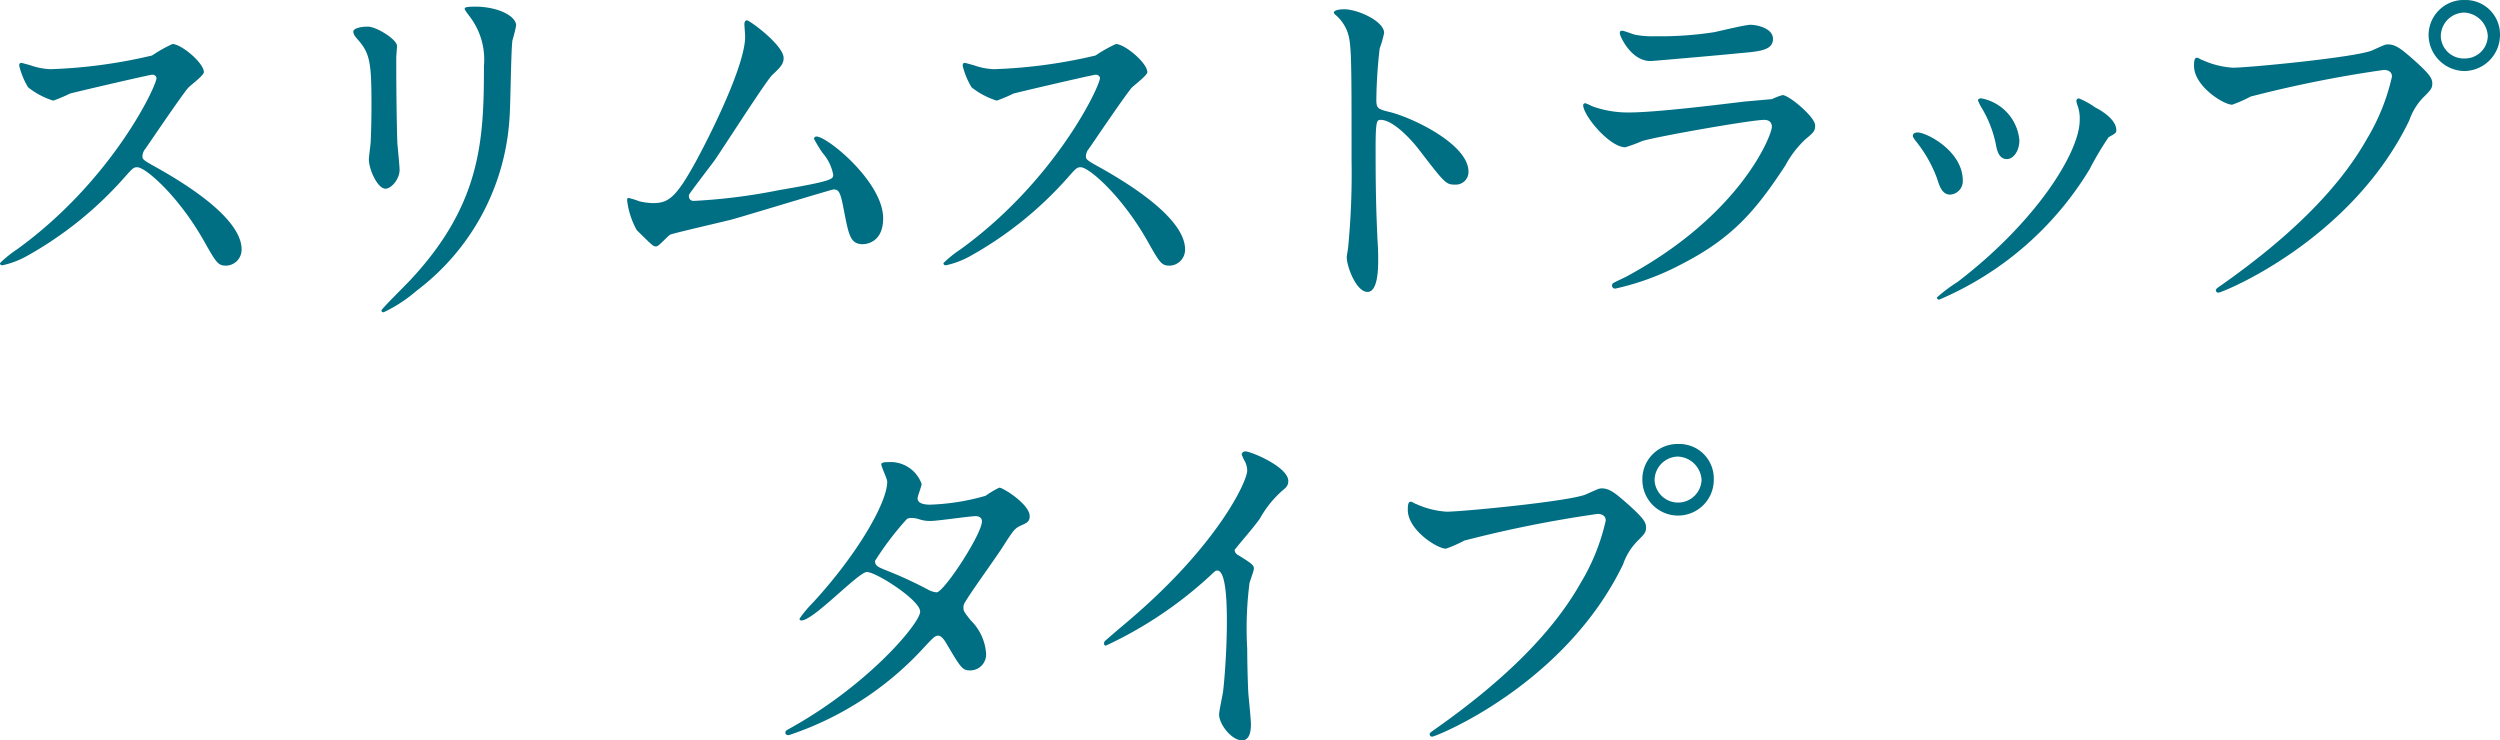 <svg xmlns="http://www.w3.org/2000/svg" width="168.925" height="50.025" viewBox="0 0 168.925 50.025"><g transform="translate(-236.688 -90.755)"><path d="M-72.25-14.25c.075.4-2.9,6.875-9.425,11.6a7.713,7.713,0,0,0-1.15.925c0,.15.125.15.175.15A6.141,6.141,0,0,0-81.1-2.15,25.116,25.116,0,0,0-74.425-7.5c.55-.625.625-.7.875-.7.55,0,2.75,1.9,4.475,4.925.875,1.55.975,1.725,1.55,1.725A1.079,1.079,0,0,0-66.5-2.65c0-2.275-4.475-4.8-5.6-5.45-1.05-.575-1.1-.625-1.1-.85a.822.822,0,0,1,.2-.5c.4-.575,2.375-3.5,2.875-4.1.15-.175,1.075-.85,1.075-1.075,0-.625-1.525-1.9-2.125-1.9a9.544,9.544,0,0,0-1.375.775,34.6,34.6,0,0,1-6.85.925,4.454,4.454,0,0,1-1.325-.25c-.075-.025-.625-.175-.65-.175-.125,0-.15.075-.15.2a5.1,5.1,0,0,0,.6,1.45,5.217,5.217,0,0,0,1.7.9,10.8,10.8,0,0,0,1.125-.475c.125-.05,5.375-1.275,5.55-1.275A.281.281,0,0,1-72.25-14.25Zm13.3-3.125c0,.2.125.35.325.575.775.9.9,1.475.9,4.275,0,.45,0,1.425-.05,2.55,0,.2-.125,1.05-.125,1.25,0,.65.575,1.975,1.125,1.975.375,0,.95-.625.95-1.275,0-.25-.125-1.5-.15-1.8-.025-.6-.075-2.85-.075-5.75,0-.125.05-.7.05-.825,0-.425-1.375-1.3-1.975-1.3C-58.55-17.7-58.95-17.55-58.95-17.375Zm8.825,2.325c0,5-.175,9.35-5,14.5-.3.325-1.925,1.925-1.925,2.025,0,.075.05.125.15.125A9.968,9.968,0,0,0-54.65.125a15.816,15.816,0,0,0,6.25-11.6c.075-.875.1-4.625.2-5.3a9.724,9.724,0,0,0,.25-1c0-.65-1.25-1.275-2.75-1.275-.725,0-.725.075-.725.15,0,.05.025.1.325.5A4.78,4.78,0,0,1-50.125-15.05Zm13.85,8.725c.025-.1,1.45-1.95,1.725-2.325.625-.9,3.5-5.4,3.9-5.775.5-.475.775-.725.775-1.15,0-.875-2.3-2.55-2.475-2.55-.15,0-.175.15-.175.275,0,.1.05.7.05.825,0,1.9-2.25,6.45-3.35,8.475-1.35,2.45-1.85,2.775-2.9,2.775a4.336,4.336,0,0,1-.9-.125,6.144,6.144,0,0,0-.725-.225c-.1,0-.1.1-.1.175a5.5,5.5,0,0,0,.65,2c1.1,1.075,1.1,1.1,1.325,1.1.175,0,.775-.725.95-.8.225-.1,3.5-.85,4.175-1.025,1.075-.3,6.725-2.025,6.85-2.025.375,0,.475.225.7,1.425C-25.475-3.625-25.375-3-24.525-3c.175,0,1.375-.075,1.375-1.75,0-2.45-3.775-5.525-4.5-5.525a.167.167,0,0,0-.175.15,9.424,9.424,0,0,0,.575.95A3.134,3.134,0,0,1-26.525-7.7c0,.3,0,.425-3.675,1.05a39.141,39.141,0,0,1-5.75.725C-36.175-5.925-36.3-6.075-36.275-6.325ZM-8.5-14.25c.075.4-2.9,6.875-9.425,11.6a7.713,7.713,0,0,0-1.15.925c0,.15.125.15.175.15a6.141,6.141,0,0,0,1.55-.575A25.116,25.116,0,0,0-10.675-7.5c.55-.625.625-.7.875-.7.55,0,2.75,1.9,4.475,4.925.875,1.55.975,1.725,1.55,1.725A1.079,1.079,0,0,0-2.75-2.65c0-2.275-4.475-4.8-5.6-5.45-1.05-.575-1.1-.625-1.1-.85a.822.822,0,0,1,.2-.5c.4-.575,2.375-3.5,2.875-4.1.15-.175,1.075-.85,1.075-1.075,0-.625-1.525-1.9-2.125-1.9A9.543,9.543,0,0,0-8.8-15.75a34.6,34.6,0,0,1-6.85.925,4.454,4.454,0,0,1-1.325-.25c-.075-.025-.625-.175-.65-.175-.125,0-.15.075-.15.2a5.1,5.1,0,0,0,.6,1.45,5.217,5.217,0,0,0,1.7.9,10.8,10.8,0,0,0,1.125-.475c.125-.05,5.375-1.275,5.55-1.275A.281.281,0,0,1-8.5-14.25Zm15.8-4.4.05.1A2.774,2.774,0,0,1,8.2-17.4c.3.8.3,1.6.3,8.75a51.745,51.745,0,0,1-.225,5.8c0,.1-.1.625-.1.725,0,.65.65,2.35,1.4,2.35.725,0,.725-1.65.725-2.275,0-.375-.025-1-.05-1.275-.1-2.25-.125-3.575-.125-6.225,0-1.85.1-1.85.35-1.85.775,0,1.95,1.175,2.65,2.1C14.8-7.125,14.875-7.025,15.5-7.025a.856.856,0,0,0,.9-.875c0-1.875-3.875-3.7-5.4-4.05-.725-.175-.825-.25-.825-.8a32.428,32.428,0,0,1,.225-3.475,7.245,7.245,0,0,0,.3-1.05c0-.8-1.8-1.6-2.7-1.6C7.975-18.875,7.325-18.875,7.3-18.65Zm19.475,1.225c-.1,0-.15.05-.15.175,0,.175.75,1.875,2.075,1.875.175,0,5.55-.475,5.95-.525,1.45-.125,2.325-.2,2.325-.975,0-.725-1.1-.95-1.525-.95-.35,0-2.075.425-2.45.5a23.914,23.914,0,0,1-4,.275,6.145,6.145,0,0,1-1.325-.1C27.525-17.175,26.925-17.425,26.775-17.425ZM26.15-.35a.268.268,0,0,0-.05.15.2.2,0,0,0,.225.2A17.67,17.67,0,0,0,30.75-1.625C34.275-3.425,35.825-5.3,37.8-8.3a7,7,0,0,1,1.35-1.775c.575-.475.675-.575.675-.95,0-.575-1.775-2.05-2.2-2.05a4.294,4.294,0,0,0-.725.275c-.025,0-1.675.15-1.725.15-.925.1-5.9.75-7.95.75a7.017,7.017,0,0,1-2.475-.425,3.542,3.542,0,0,0-.45-.2.14.14,0,0,0-.15.125c0,.7,1.775,2.85,2.85,2.85a10.691,10.691,0,0,0,1.15-.425c1.1-.325,7.375-1.425,8.225-1.425.35,0,.525.175.525.475C36.9-10.4,34.85-5,27.05-.8,26.9-.725,26.2-.4,26.15-.35ZM57.7-11.375c0,2.15-2.925,6.85-8.25,10.925A10.677,10.677,0,0,0,48.05.6a.161.161,0,0,0,.15.15A21.891,21.891,0,0,0,58.375-8.075a20.381,20.381,0,0,1,1.275-2.15c.425-.25.525-.275.525-.475,0-.725-1-1.325-1.4-1.525a5.563,5.563,0,0,0-1.125-.625.17.17,0,0,0-.175.175,1.594,1.594,0,0,0,.05.225A2.535,2.535,0,0,1,57.7-11.375Zm-10.95.825c-.175,0-.325.075-.325.225,0,.075.05.15.175.325a8.942,8.942,0,0,1,1.45,2.525c.175.55.35,1.125.9,1.125a.909.909,0,0,0,.85-.95C49.8-9.3,47.35-10.55,46.75-10.55Zm4.325-2.3c-.125-.025-.25.05-.25.125a2.825,2.825,0,0,0,.275.55A7.847,7.847,0,0,1,52.025-9.8c.075.425.2,1.05.75,1.05.45,0,.85-.55.85-1.275A3.168,3.168,0,0,0,51.075-12.85Zm32.65-6.65a2.375,2.375,0,0,0-2.45,2.375A2.456,2.456,0,0,0,83.7-14.7a2.439,2.439,0,0,0,2.4-2.425A2.327,2.327,0,0,0,83.725-19.5Zm-.05.85a1.672,1.672,0,0,1,1.6,1.575,1.542,1.542,0,0,1-1.55,1.525,1.552,1.552,0,0,1-1.625-1.5A1.608,1.608,0,0,1,83.675-18.65ZM65.65-15.6c-.15,0-.225.075-.225.55,0,1.375,2,2.625,2.575,2.625a9.066,9.066,0,0,0,1.25-.55,82.031,82.031,0,0,1,9-1.8c.125,0,.55.025.55.45A14.125,14.125,0,0,1,77.1-10.1c-2,3.55-5.525,6.85-9.875,9.9-.25.175-.325.225-.325.325a.166.166,0,0,0,.175.15c.25,0,8.975-3.5,12.9-11.65a4.138,4.138,0,0,1,.975-1.575c.45-.45.575-.575.575-.9,0-.35-.15-.625-1.275-1.625-.775-.675-1.175-1.025-1.725-1.025-.175,0-.275.05-1.05.4-1.075.475-8.4,1.175-9.425,1.175a5.89,5.89,0,0,1-2.075-.525C65.925-15.45,65.7-15.6,65.65-15.6Zm-95.4,45.55c-.05.225.175.225.225.225A21.581,21.581,0,0,0-20.3,24.15c.5-.525.65-.7.875-.7.25,0,.525.475.575.575.95,1.6,1.05,1.775,1.575,1.775A1.076,1.076,0,0,0-16.2,24.6a3.49,3.49,0,0,0-1.05-2.2c-.45-.575-.475-.625-.475-.85,0-.2.05-.275.275-.625.3-.5,2-2.875,2.35-3.425.75-1.175.85-1.3,1.225-1.475.45-.2.625-.275.625-.65,0-.8-1.8-1.925-2.05-1.925a6,6,0,0,0-.925.55,15.313,15.313,0,0,1-3.75.6c-.325,0-.85-.05-.85-.425,0-.15.275-.825.275-.975a2.231,2.231,0,0,0-2.25-1.475c-.15,0-.475,0-.475.15,0,.175.4.975.4,1.175,0,1.425-2.05,4.95-5.025,8.175a8.2,8.2,0,0,0-.9,1.075.117.117,0,0,0,.125.125c.825,0,3.85-3.275,4.425-3.275.625,0,3.6,1.9,3.6,2.675s-3.425,4.85-8.55,7.75C-29.675,29.85-29.725,29.85-29.75,29.95Zm10.225-9.425a1.41,1.41,0,0,1-.575-.175,27.886,27.886,0,0,0-2.75-1.275c-.625-.25-.85-.325-.85-.675a20.453,20.453,0,0,1,2.125-2.8.394.394,0,0,1,.3-.1,1.681,1.681,0,0,1,.6.1,2.272,2.272,0,0,0,.75.1c.45,0,2.65-.325,3.025-.325.175,0,.425.075.425.35C-16.475,16.575-18.975,20.425-19.525,20.525ZM.6,17.65c.475-.6,1.275-1.5,1.7-2.1A7.14,7.14,0,0,1,4,13.5a.631.631,0,0,0,.225-.5c0-.95-2.525-2-2.9-2a.247.247,0,0,0-.25.2,2.778,2.778,0,0,0,.175.4,1.414,1.414,0,0,1,.2.7c0,.7-1.95,4.95-7.85,10-.4.35-1.1.925-1.75,1.5a.227.227,0,0,0-.075.175c0,.1.05.15.125.15A27.459,27.459,0,0,0-1,19.35c.2-.2.3-.3.425-.3.65,0,.65,2.625.65,3.525,0,1.325-.1,3.25-.25,4.6-.025.25-.275,1.35-.275,1.6,0,.675.85,1.75,1.55,1.75.6,0,.6-.85.6-1.1,0-.325-.15-1.775-.175-2.075-.05-.975-.075-2.325-.075-3a24.137,24.137,0,0,1,.15-4.425c.025-.15.3-.85.3-1C1.9,18.7,1.8,18.6.825,18A.4.4,0,0,1,.6,17.65Zm30-7.15a2.375,2.375,0,0,0-2.45,2.375,2.413,2.413,0,1,0,4.825,0A2.327,2.327,0,0,0,30.6,10.5Zm-.05.85a1.672,1.672,0,0,1,1.6,1.575,1.589,1.589,0,0,1-3.175.025A1.608,1.608,0,0,1,30.55,11.35ZM12.525,14.4c-.15,0-.225.075-.225.55,0,1.375,2,2.625,2.575,2.625a9.066,9.066,0,0,0,1.25-.55,82.031,82.031,0,0,1,9-1.8c.125,0,.55.025.55.45a14.124,14.124,0,0,1-1.7,4.225c-2,3.55-5.525,6.85-9.875,9.9-.25.175-.325.225-.325.325a.166.166,0,0,0,.175.15c.25,0,8.975-3.5,12.9-11.65a4.138,4.138,0,0,1,.975-1.575c.45-.45.575-.575.575-.9,0-.35-.15-.625-1.275-1.625C26.35,13.85,25.95,13.5,25.4,13.5c-.175,0-.275.05-1.05.4-1.075.475-8.4,1.175-9.425,1.175a5.889,5.889,0,0,1-2.075-.525C12.8,14.55,12.575,14.4,12.525,14.4Z" transform="translate(319.513 110.255)" fill="#006e83"/></g></svg>